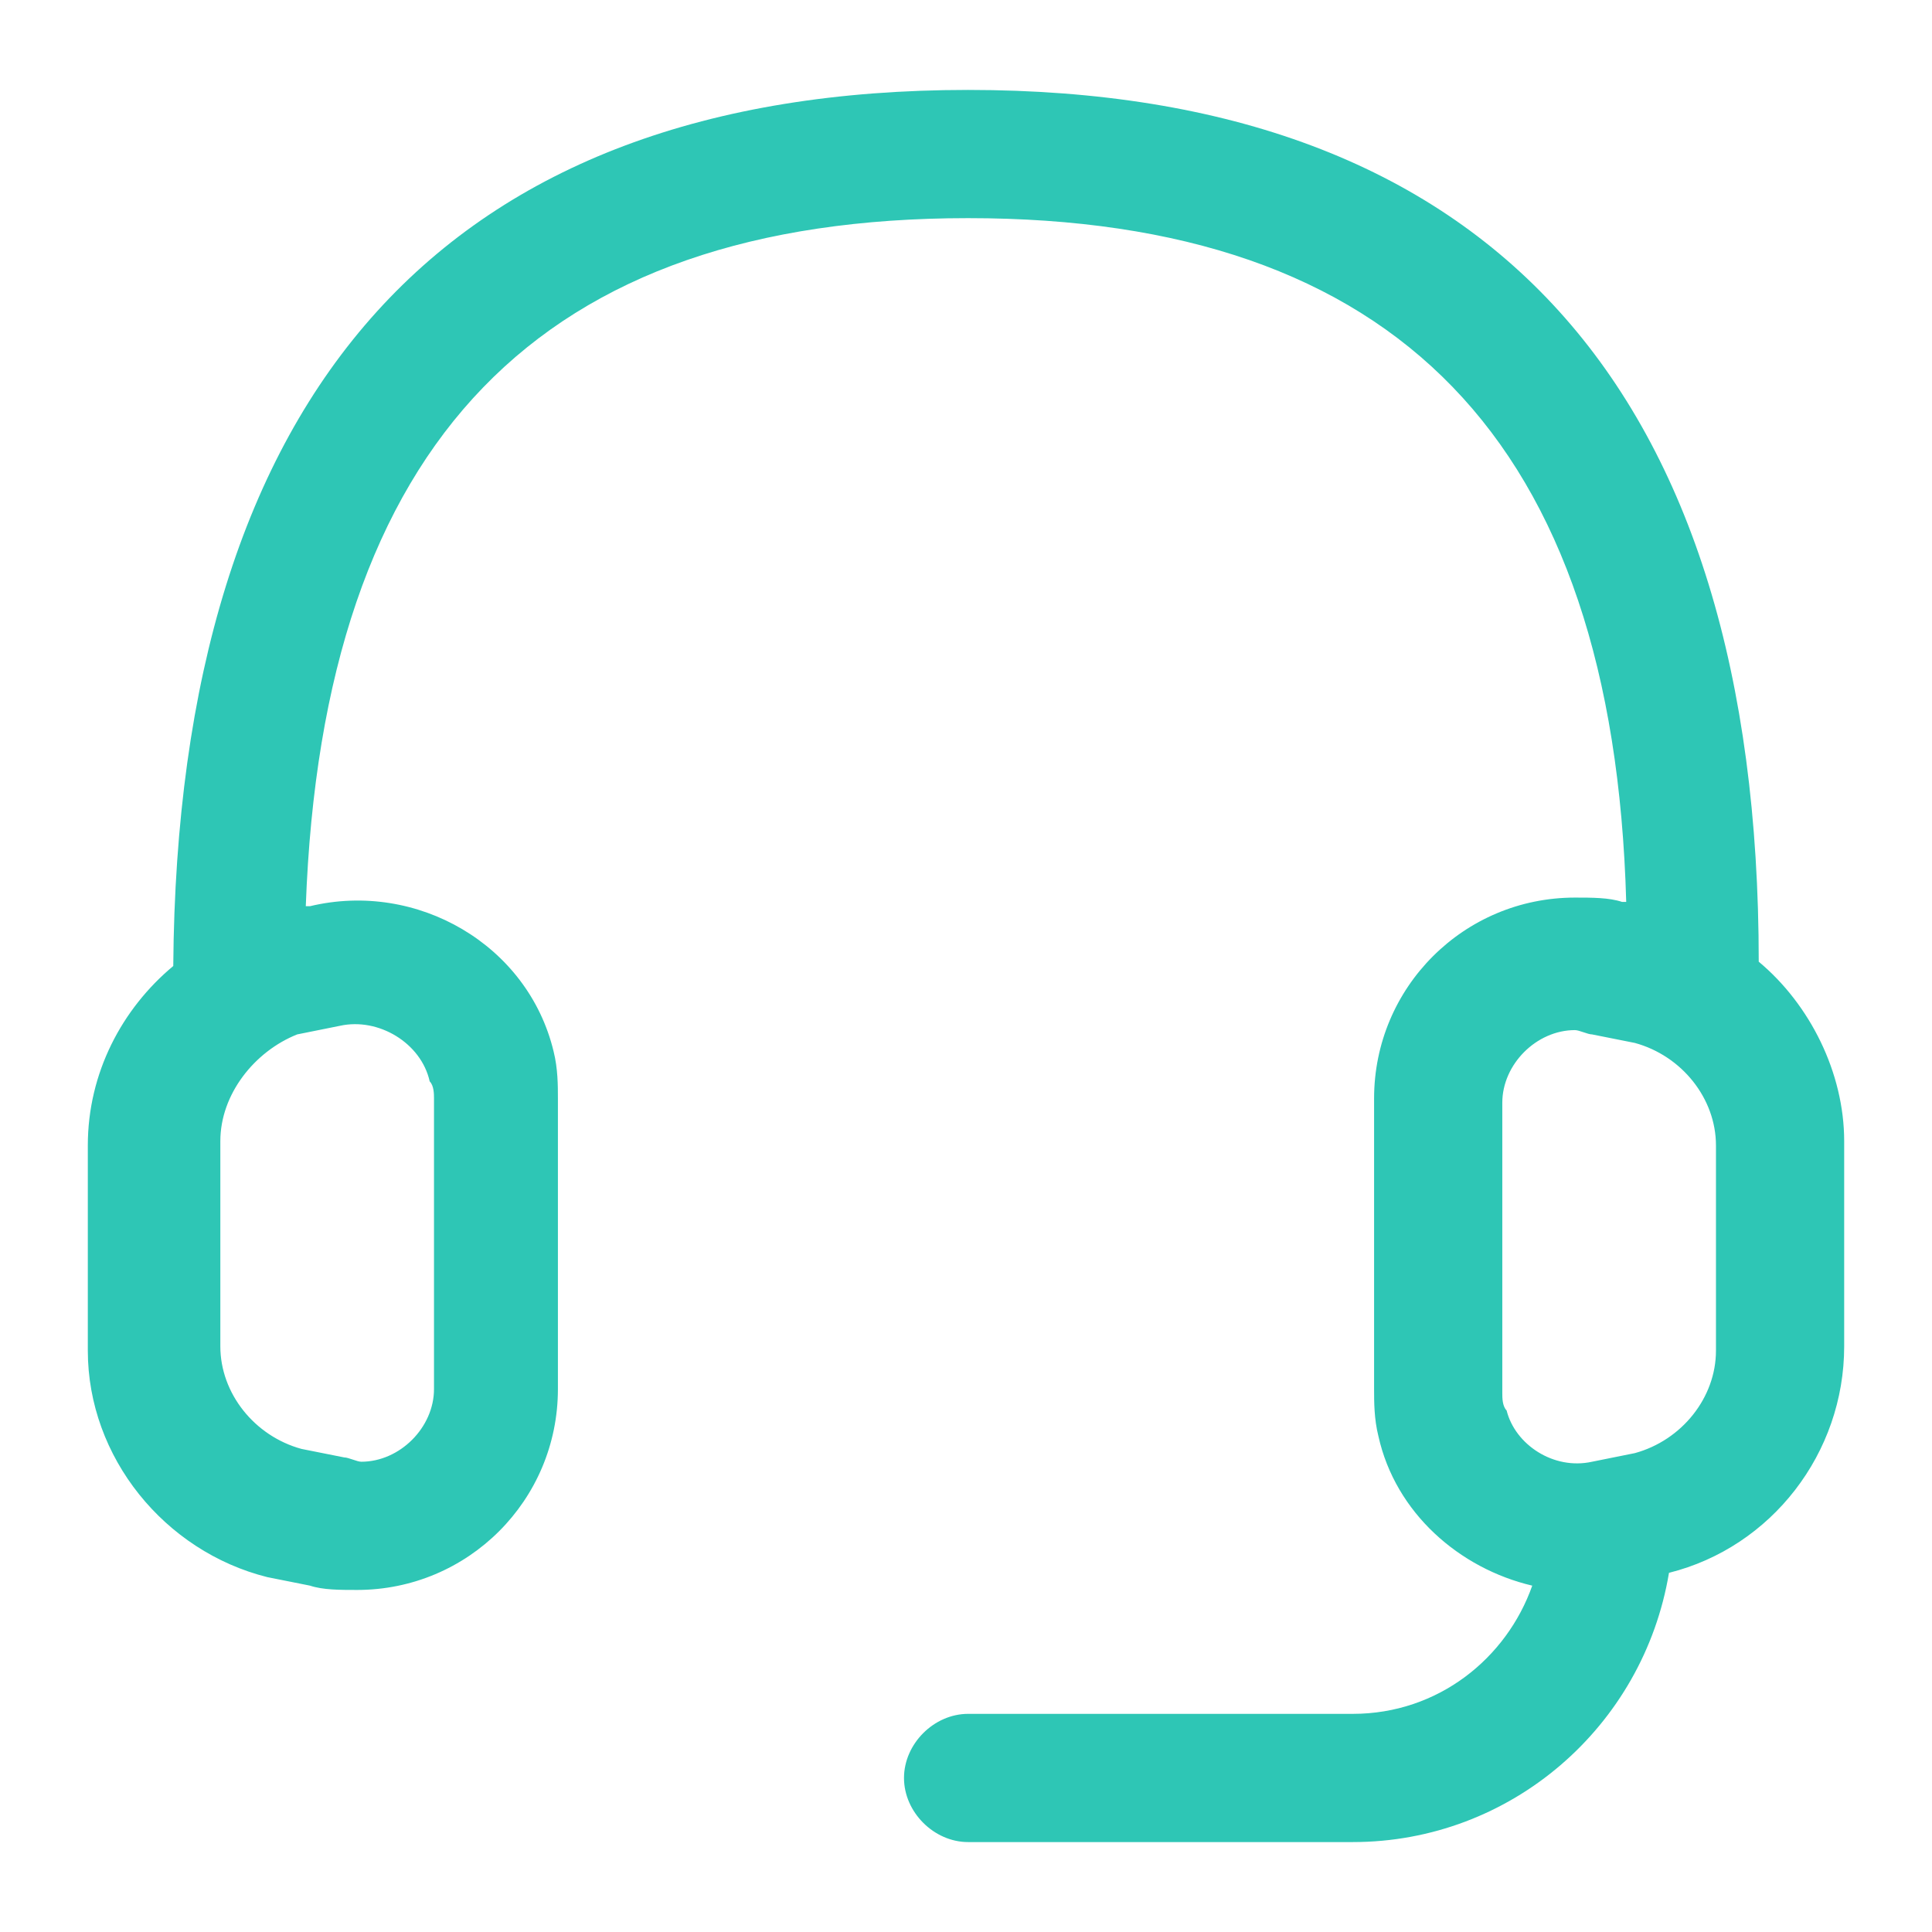 <svg width="22" height="22" viewBox="0 0 22 22" fill="none" xmlns="http://www.w3.org/2000/svg">
<path d="M2.509 12.995V15.331C2.509 15.866 2.898 16.353 3.433 16.499L3.92 16.596C3.968 16.596 4.066 16.645 4.114 16.645C4.552 16.645 4.942 16.256 4.942 15.818V12.508C4.942 12.46 4.942 12.363 4.893 12.314C4.796 11.876 4.309 11.584 3.871 11.681L3.384 11.779C2.898 11.973 2.509 12.46 2.509 12.995ZM18.129 16.645C18.129 16.596 18.129 16.596 18.129 16.645L18.616 16.547C19.151 16.401 19.54 15.915 19.54 15.38V13.044C19.54 12.508 19.151 12.022 18.616 11.876L18.129 11.779C18.08 11.779 17.983 11.73 17.934 11.73C17.496 11.73 17.107 12.119 17.107 12.557V15.866C17.107 15.915 17.107 16.012 17.156 16.061C17.253 16.45 17.691 16.742 18.129 16.645ZM20.027 10.951C20.611 11.438 21 12.217 21 12.995V15.331C21 16.547 20.173 17.618 19.005 17.91C18.713 19.662 17.204 20.976 15.404 20.976H11.024C10.635 20.976 10.294 20.635 10.294 20.246C10.294 19.857 10.635 19.516 11.024 19.516H15.404C16.377 19.516 17.156 18.883 17.448 18.056C16.62 17.861 15.89 17.229 15.696 16.353C15.647 16.158 15.647 15.963 15.647 15.818V12.508C15.647 11.243 16.669 10.221 17.934 10.221C18.129 10.221 18.324 10.221 18.47 10.27H18.518C18.372 5.015 15.89 2.484 11.024 2.484C6.158 2.484 3.676 5.015 3.482 10.319H3.53C4.747 10.027 6.012 10.757 6.304 11.973C6.353 12.168 6.353 12.363 6.353 12.508V15.818C6.353 17.083 5.331 18.105 4.066 18.105C3.871 18.105 3.676 18.105 3.53 18.056L3.044 17.959C1.876 17.667 1 16.596 1 15.38V13.044C1 12.217 1.389 11.487 1.973 11C2.022 4.431 5.088 1.024 11.024 1.024C16.961 1.024 20.027 4.431 20.027 10.951Z" fill="#2EC6B5"/>
</svg>
